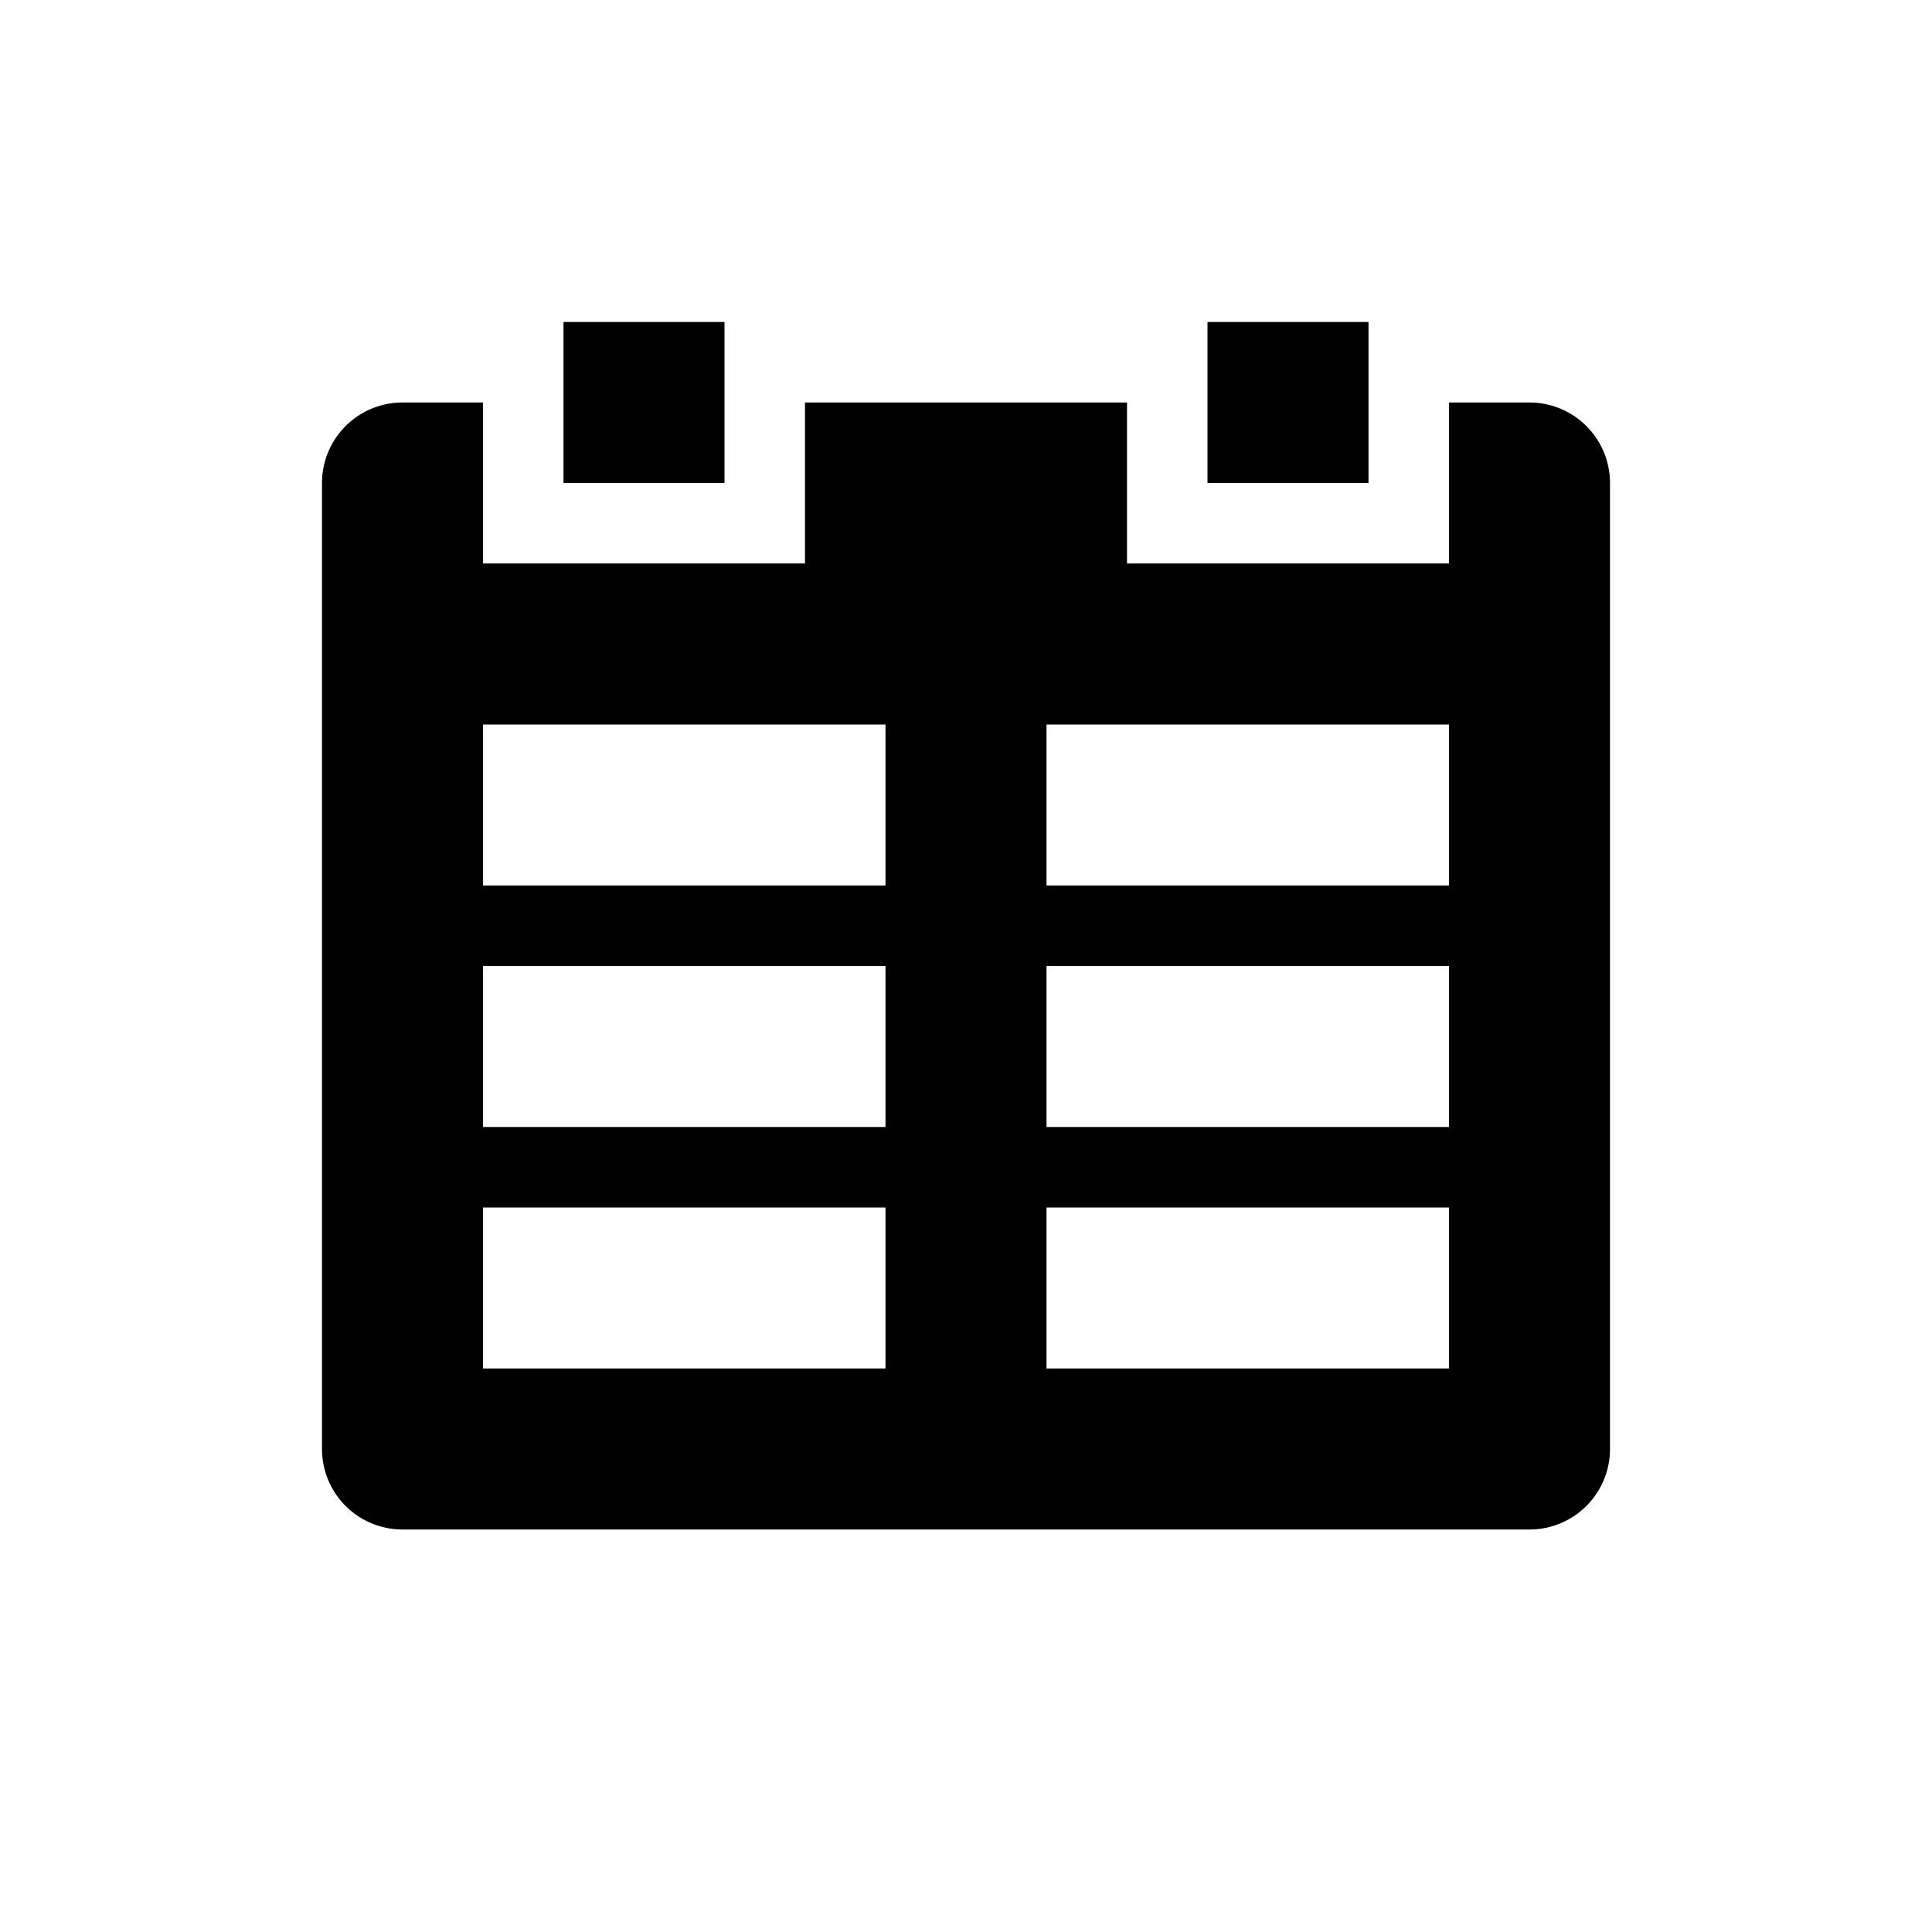 <?xml version="1.0" encoding="UTF-8"?>
<svg xmlns="http://www.w3.org/2000/svg" viewBox="0 0 24 24"><path d="M9 6H7V4h2zm8-2h-2v2h2zm3 2v12a1 1 0 0 1-1 1H5a1 1 0 0 1-1-1V6a1 1 0 0 1 1-1h1v2h4V5h4v2h4V5h1a1 1 0 0 1 1 1zm-9 9H6v2h5zm0-3H6v2h5zm0-3H6v2h5zm7 6h-5v2h5zm0-3h-5v2h5zm0-3h-5v2h5z" style="fill: #000000;"/></svg>
